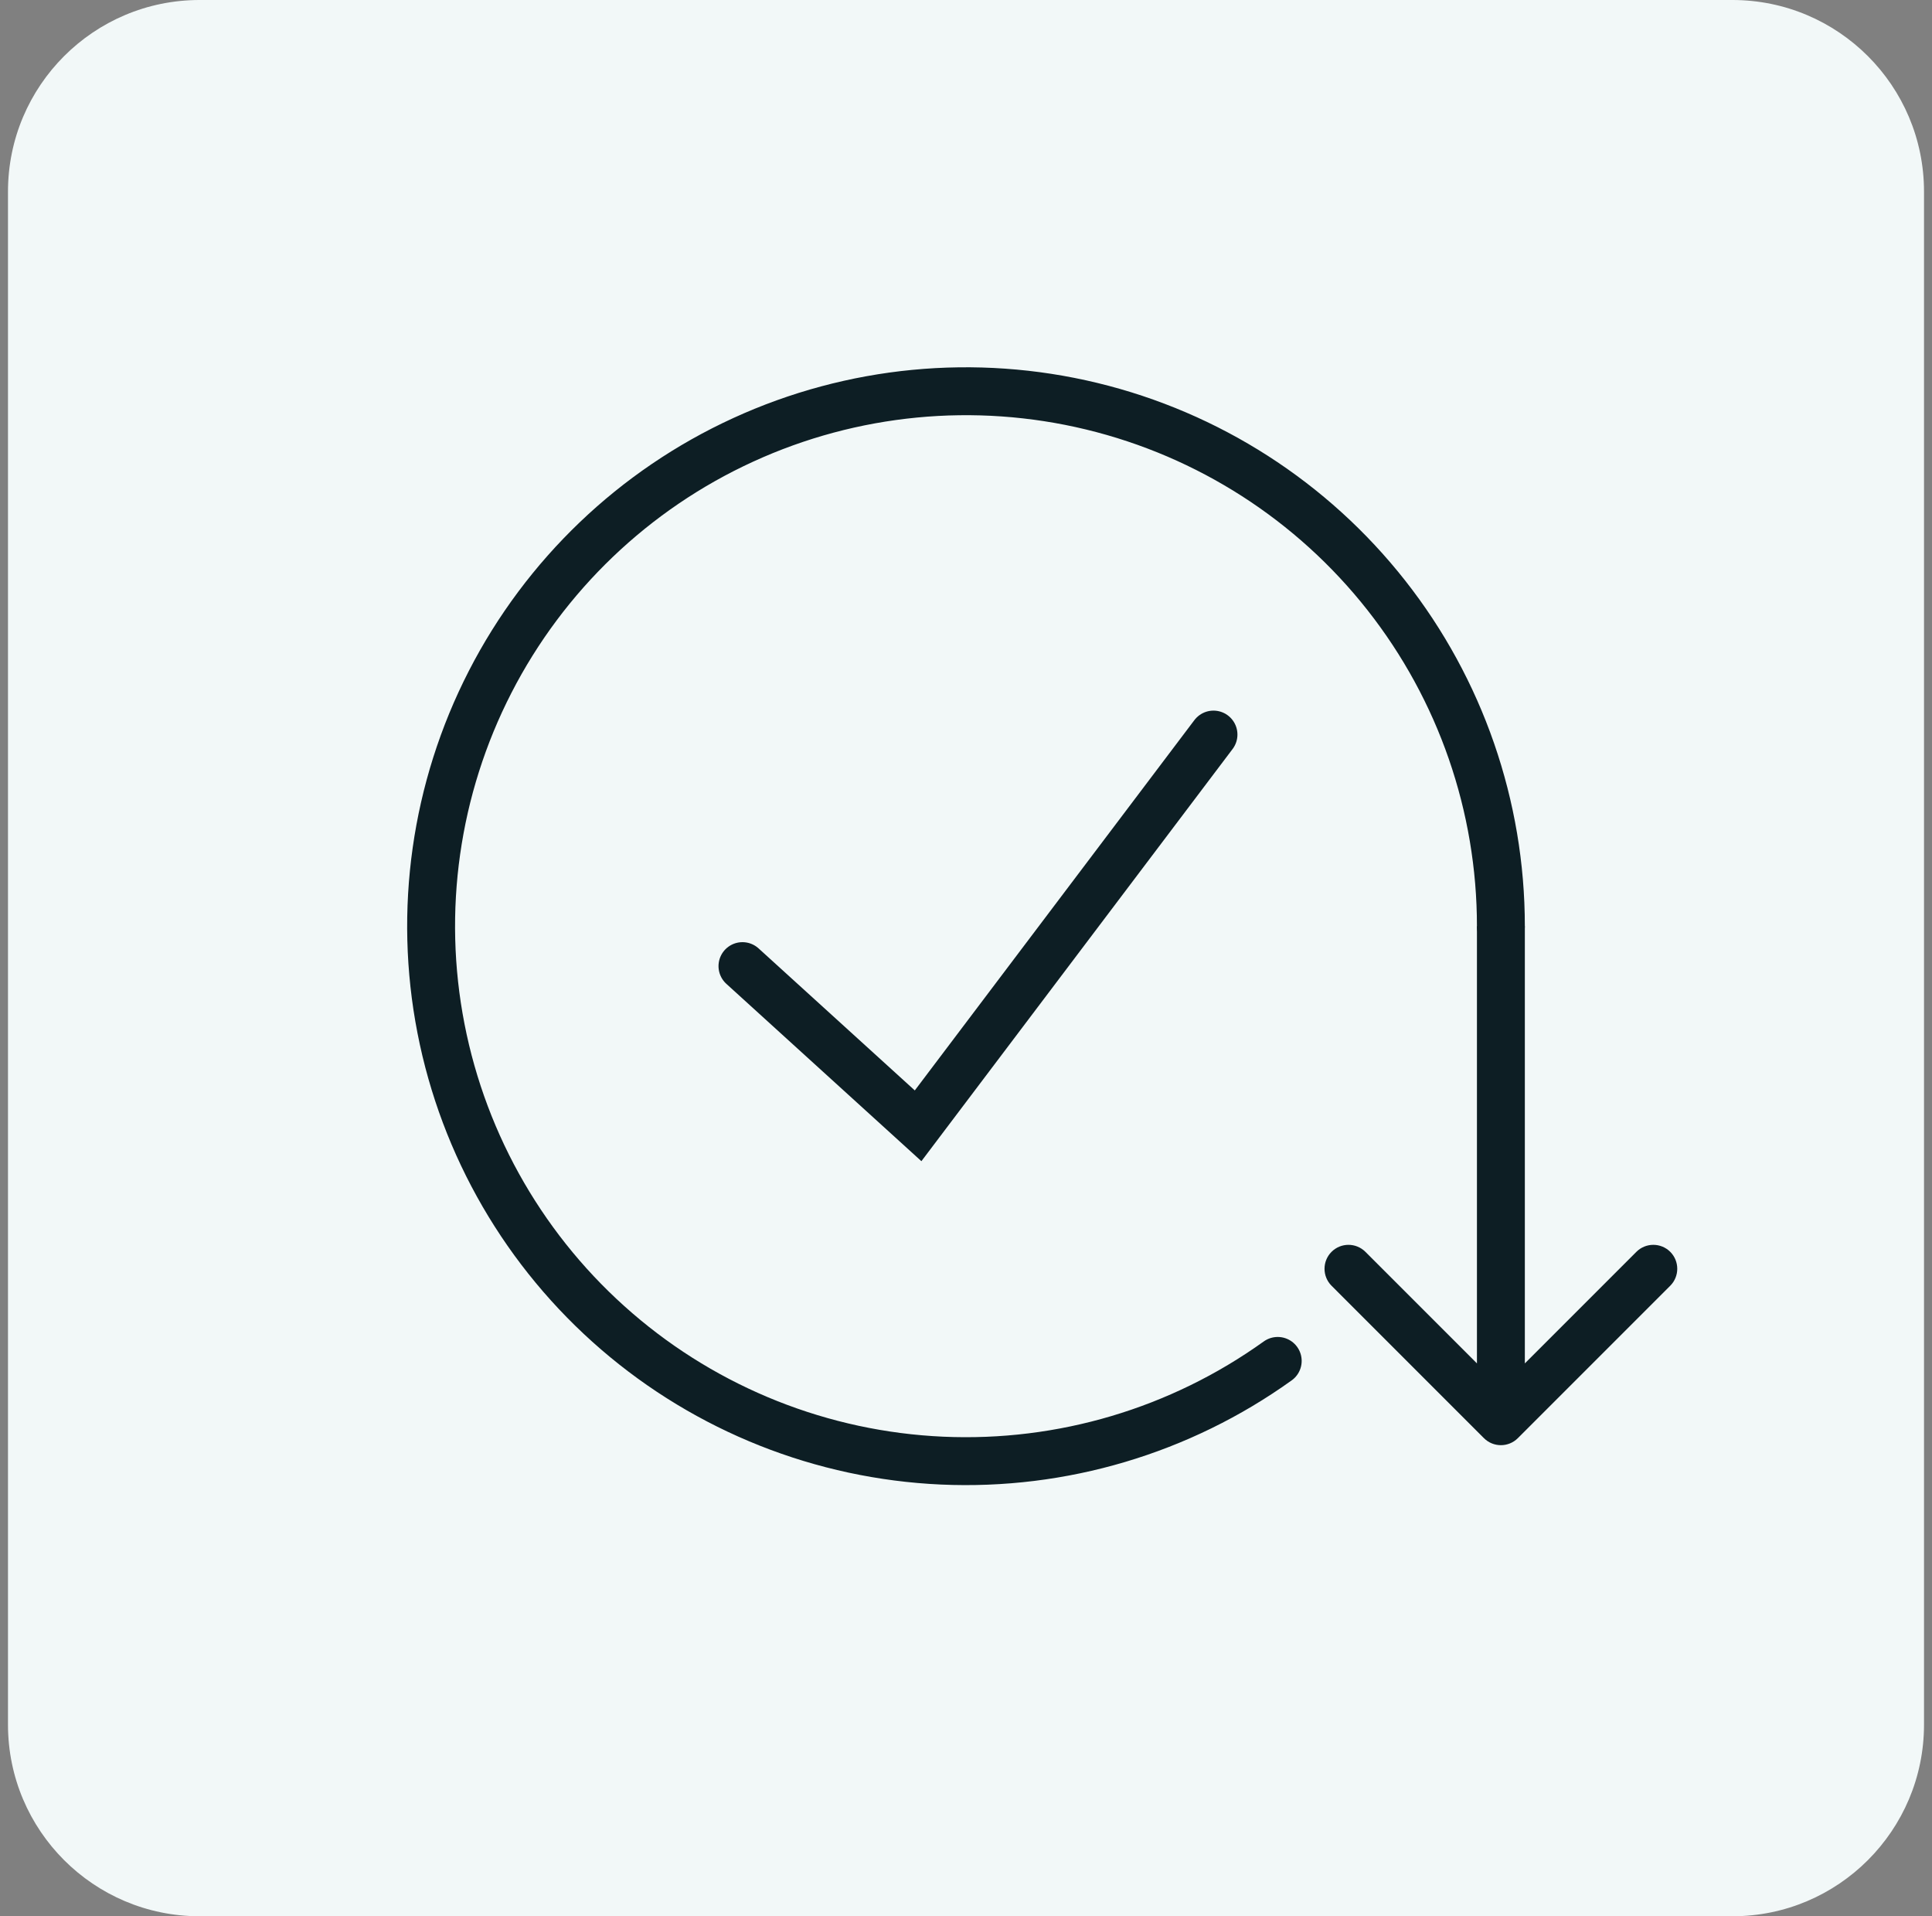<svg width="121" height="120" viewBox="0 0 121 120" fill="none" xmlns="http://www.w3.org/2000/svg">
<rect x="0" y="0" width="121" height="120" fill="#808080" stroke="none"/>
<path d="M0.5 12C0.5 5.373 5.873 0 12.5 0H108.5C115.127 0 120.5 5.373 120.5 12V108C120.5 114.627 115.127 120 108.5 120H12.5C5.873 120 0.5 114.627 0.5 108V12Z" fill="#F2F8F8"/>
<path d="M80.023 85.223C73.915 89.603 66.512 91.802 59.004 91.467C51.495 91.131 44.318 88.28 38.626 83.372C32.933 78.465 29.056 71.785 27.619 64.408C26.181 57.031 27.266 49.385 30.698 42.699C34.131 36.013 39.713 30.675 46.546 27.545C53.378 24.414 61.065 23.672 68.371 25.438C75.676 27.204 82.176 31.375 86.824 37.281C91.473 43.187 94 50.484 94 58" stroke="#0D1E24" stroke-width="3" stroke-linecap="round"/>
<path d="M92.939 90.061C93.525 90.646 94.475 90.646 95.061 90.061L104.607 80.515C105.192 79.929 105.192 78.979 104.607 78.393C104.021 77.808 103.071 77.808 102.485 78.393L94 86.879L85.515 78.393C84.929 77.808 83.979 77.808 83.393 78.393C82.808 78.979 82.808 79.929 83.393 80.515L92.939 90.061ZM92.5 58L92.5 89L95.5 89L95.5 58L92.5 58Z" fill="#0D1E24"/>
<path d="M46.5 60.5L57.5 70.5L76 46" stroke="#0D1E24" stroke-width="3" stroke-linecap="round"/>
</svg>
